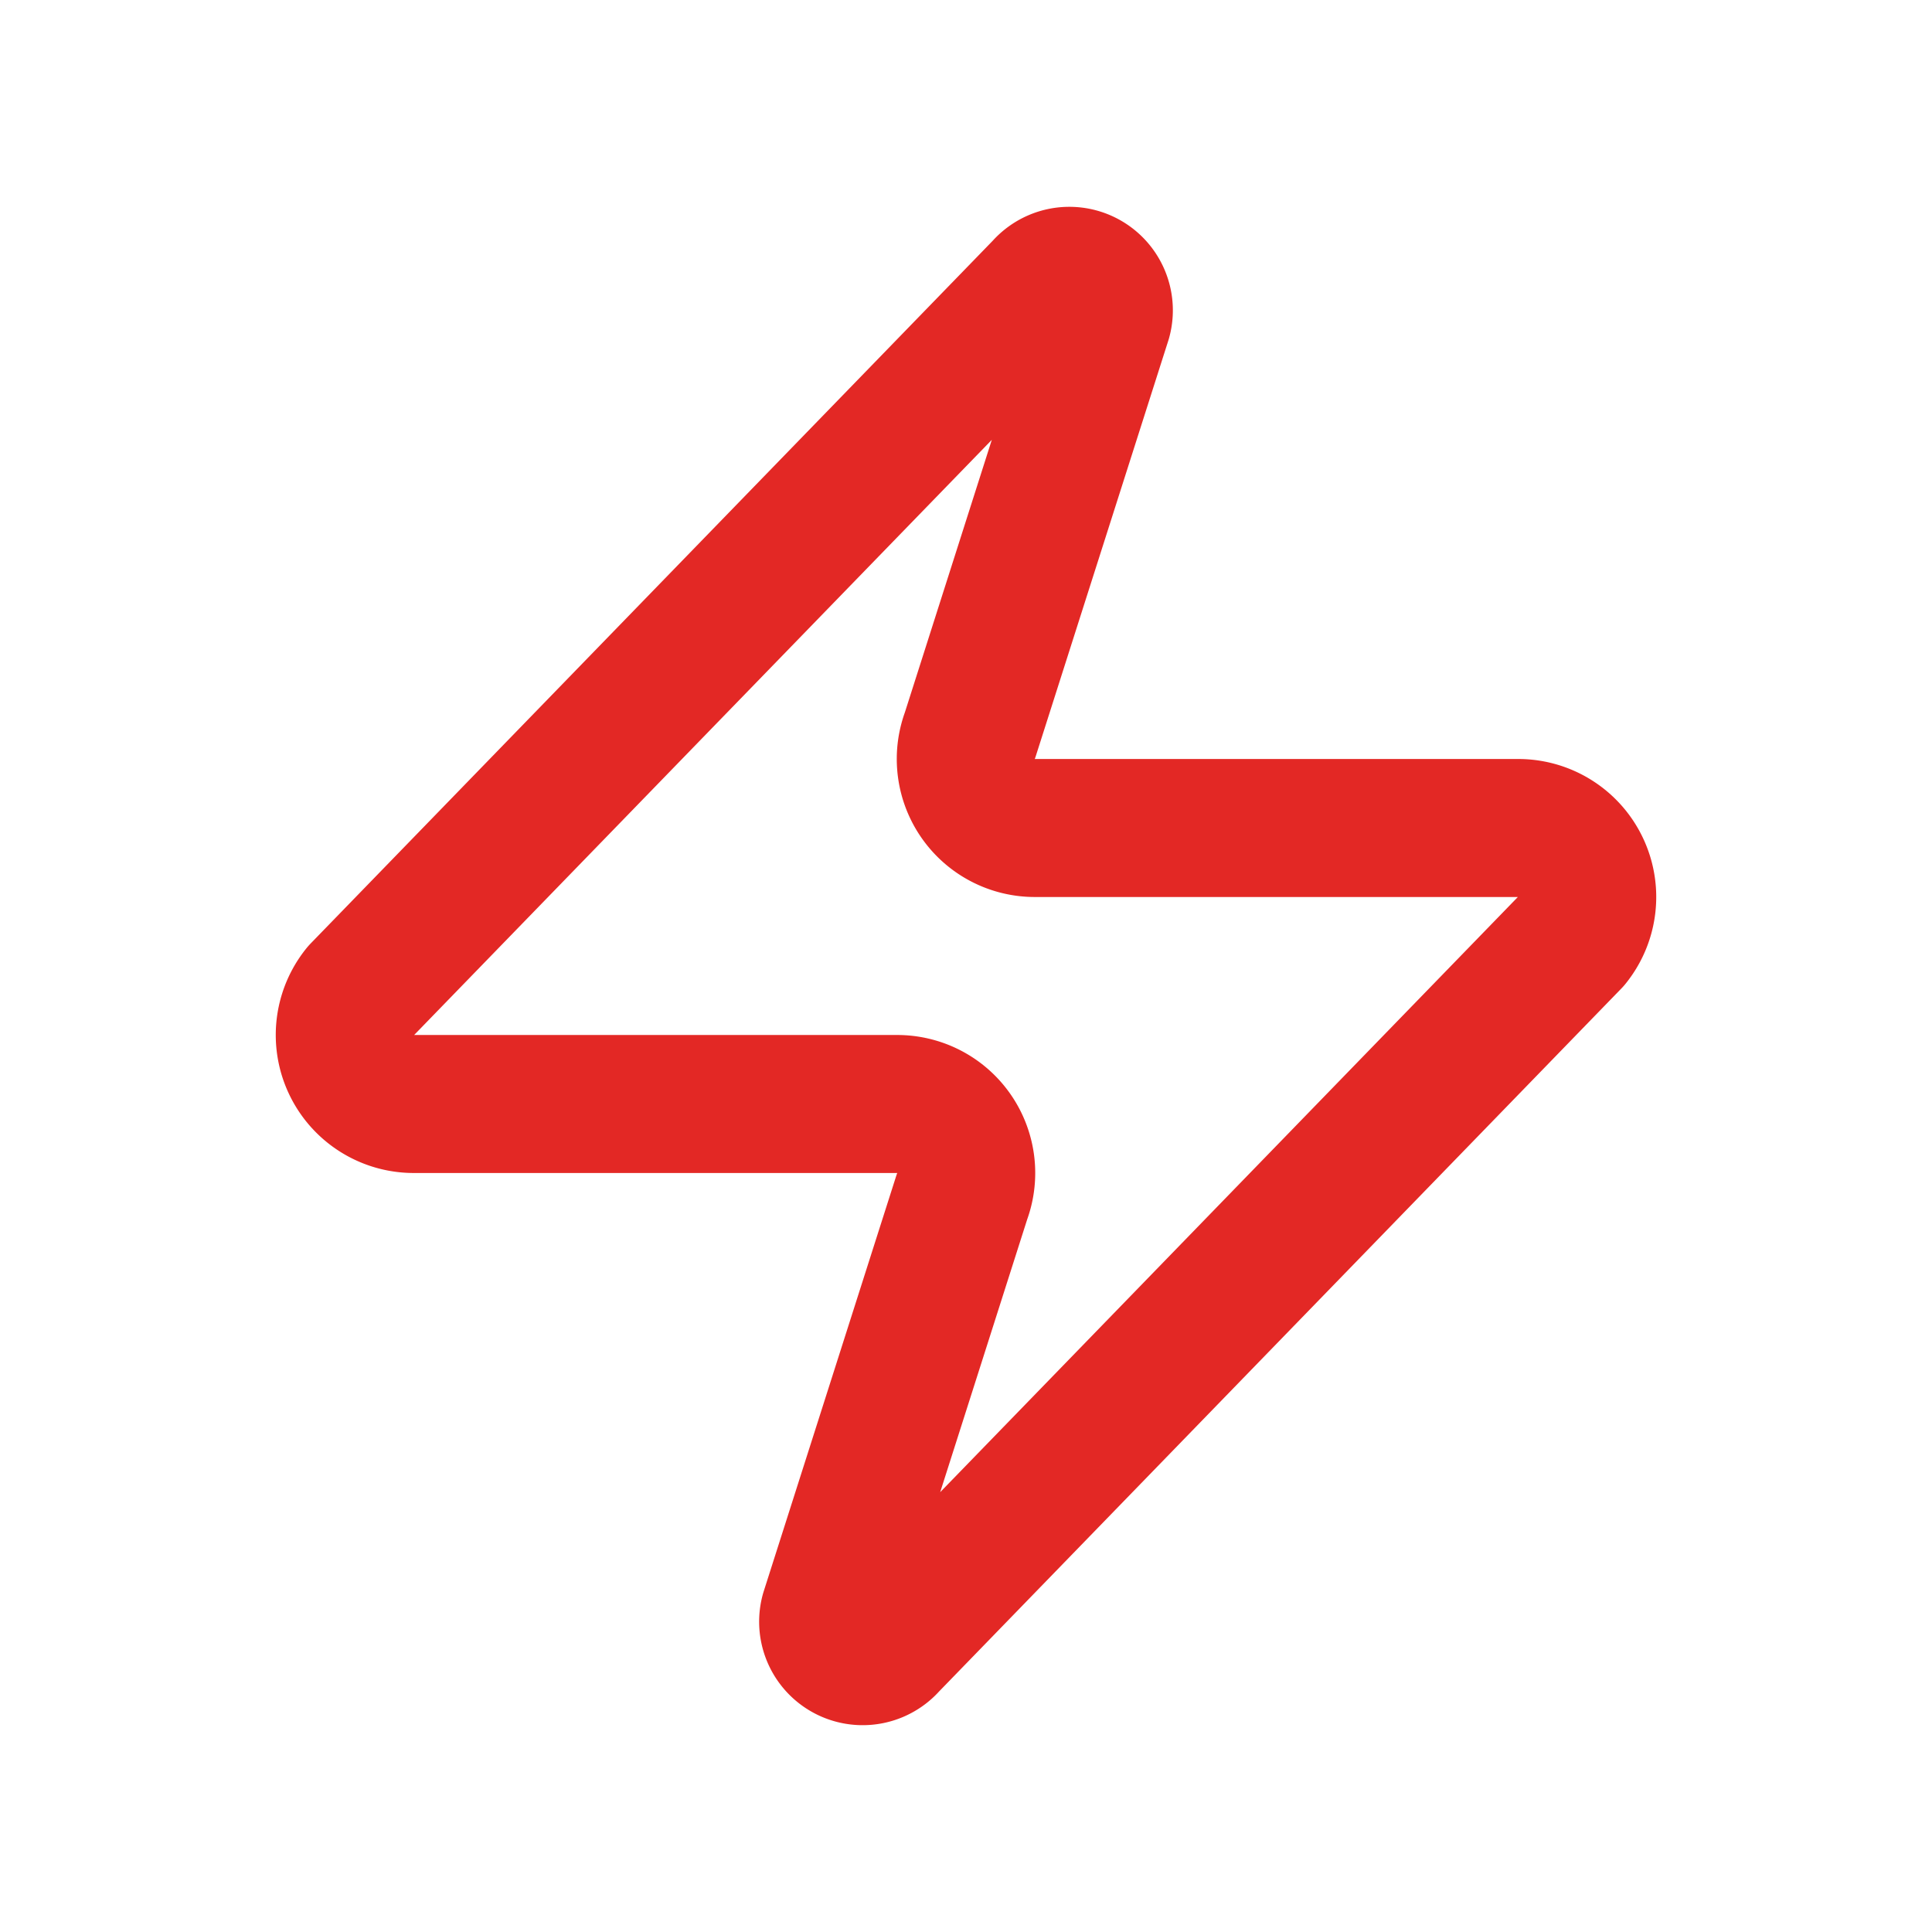 <svg xmlns="http://www.w3.org/2000/svg" xmlns:xlink="http://www.w3.org/1999/xlink" width="28" height="28" viewBox="0 0 28 28">
  <defs>
    <clipPath id="clip-path">
      <rect id="Rectangle_1006" data-name="Rectangle 1006" width="28" height="28" transform="translate(92 2335)" fill="#fff" stroke="#e32825" stroke-width="2"/>
    </clipPath>
  </defs>
  <g id="Mask_Group_434" data-name="Mask Group 434" transform="translate(-92 -2335)" clip-path="url(#clip-path)">
    <path id="Path_2881" data-name="Path 2881" d="M4,14a1,1,0,0,1-.78-1.63l9.9-10.2a.5.5,0,0,1,.86.46L12.06,8.65A1,1,0,0,0,13,10h7a1,1,0,0,1,.78,1.63l-9.9,10.2a.5.5,0,0,1-.86-.46l1.92-6.02A1,1,0,0,0,11,14Z" transform="translate(94 2337)" fill="none" stroke="#e32825" stroke-linecap="round" stroke-linejoin="round" stroke-width="2"/>
  </g>
</svg>
